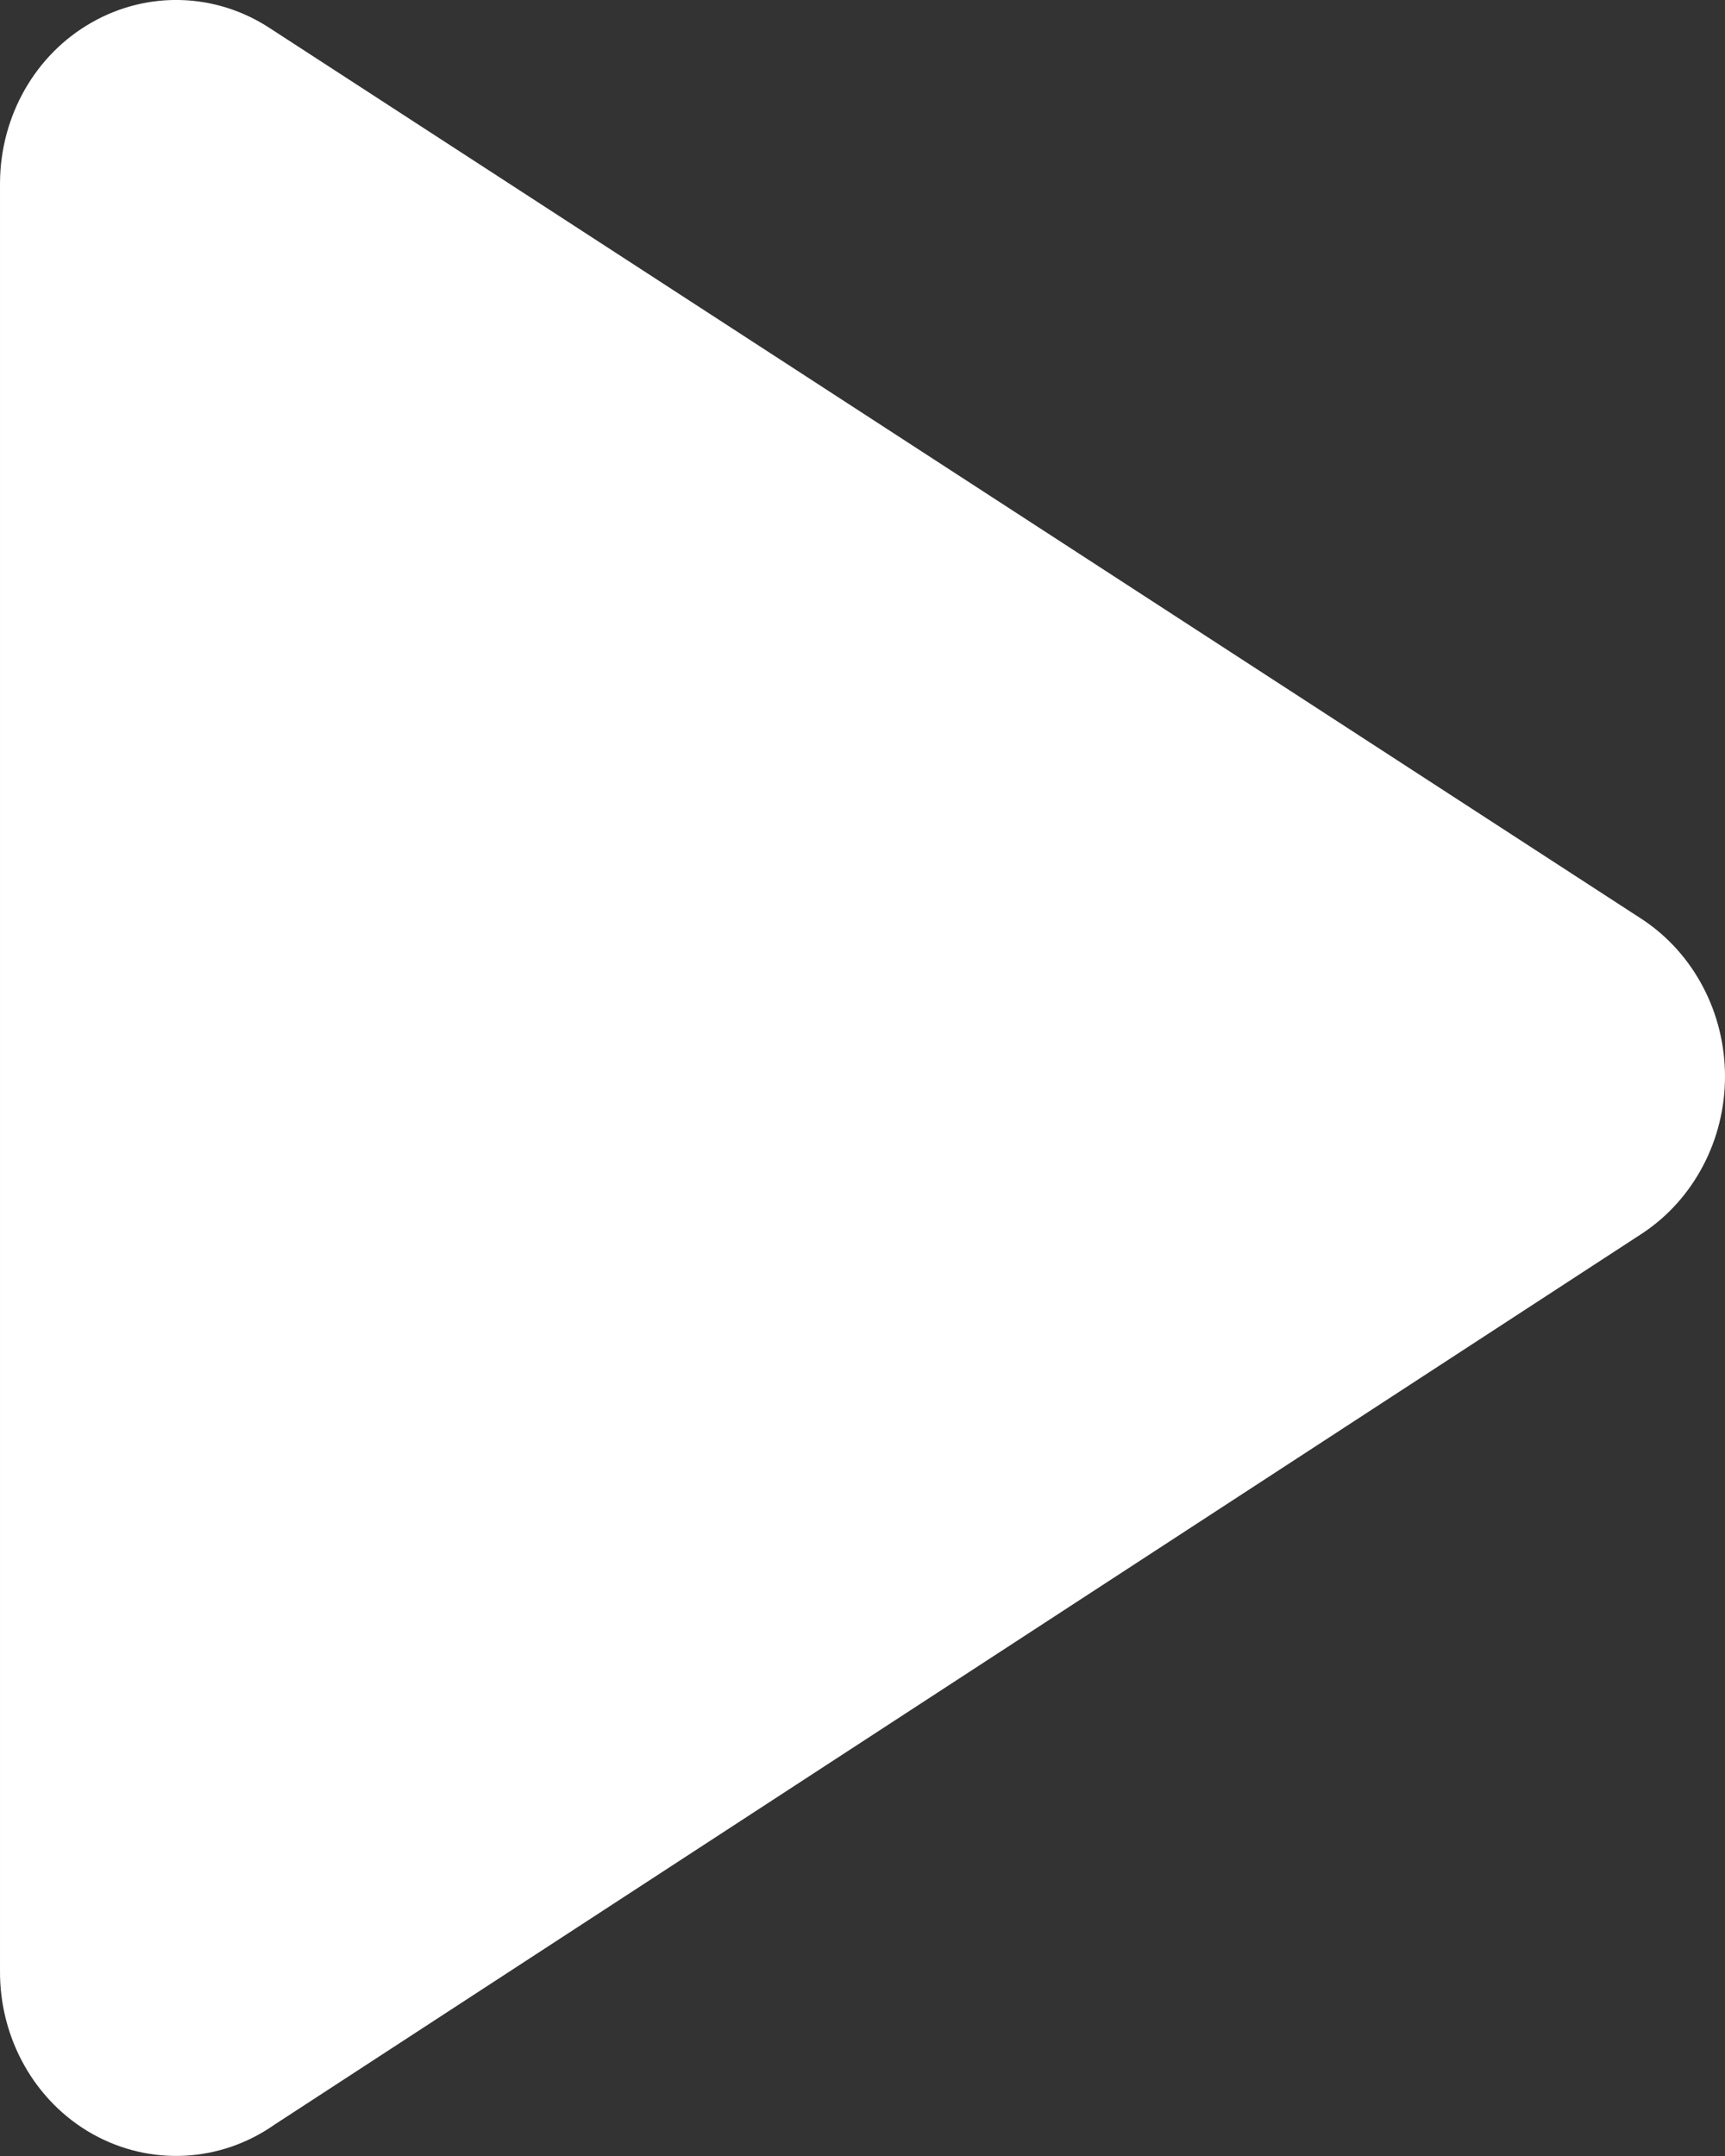 <svg width="8" height="10" viewBox="0 0 8 10" fill="none" xmlns="http://www.w3.org/2000/svg">
<rect x="0" y="0" width="8" height="10" fill="#333333" stroke="none"/>
<path fill-rule="evenodd" clip-rule="evenodd" d="M1.274 9.854L7.619 5.719C7.856 5.561 8 5.287 8 4.993C8 4.698 7.856 4.424 7.619 4.266L1.252 0.131C1.001 -0.034 0.684 -0.044 0.424 0.105C0.164 0.253 0.002 0.537 5.48018e-05 0.847V9.138C-0.003 9.455 0.162 9.748 0.429 9.898C0.697 10.048 1.022 10.031 1.274 9.854Z" fill="white"/>
</svg>
